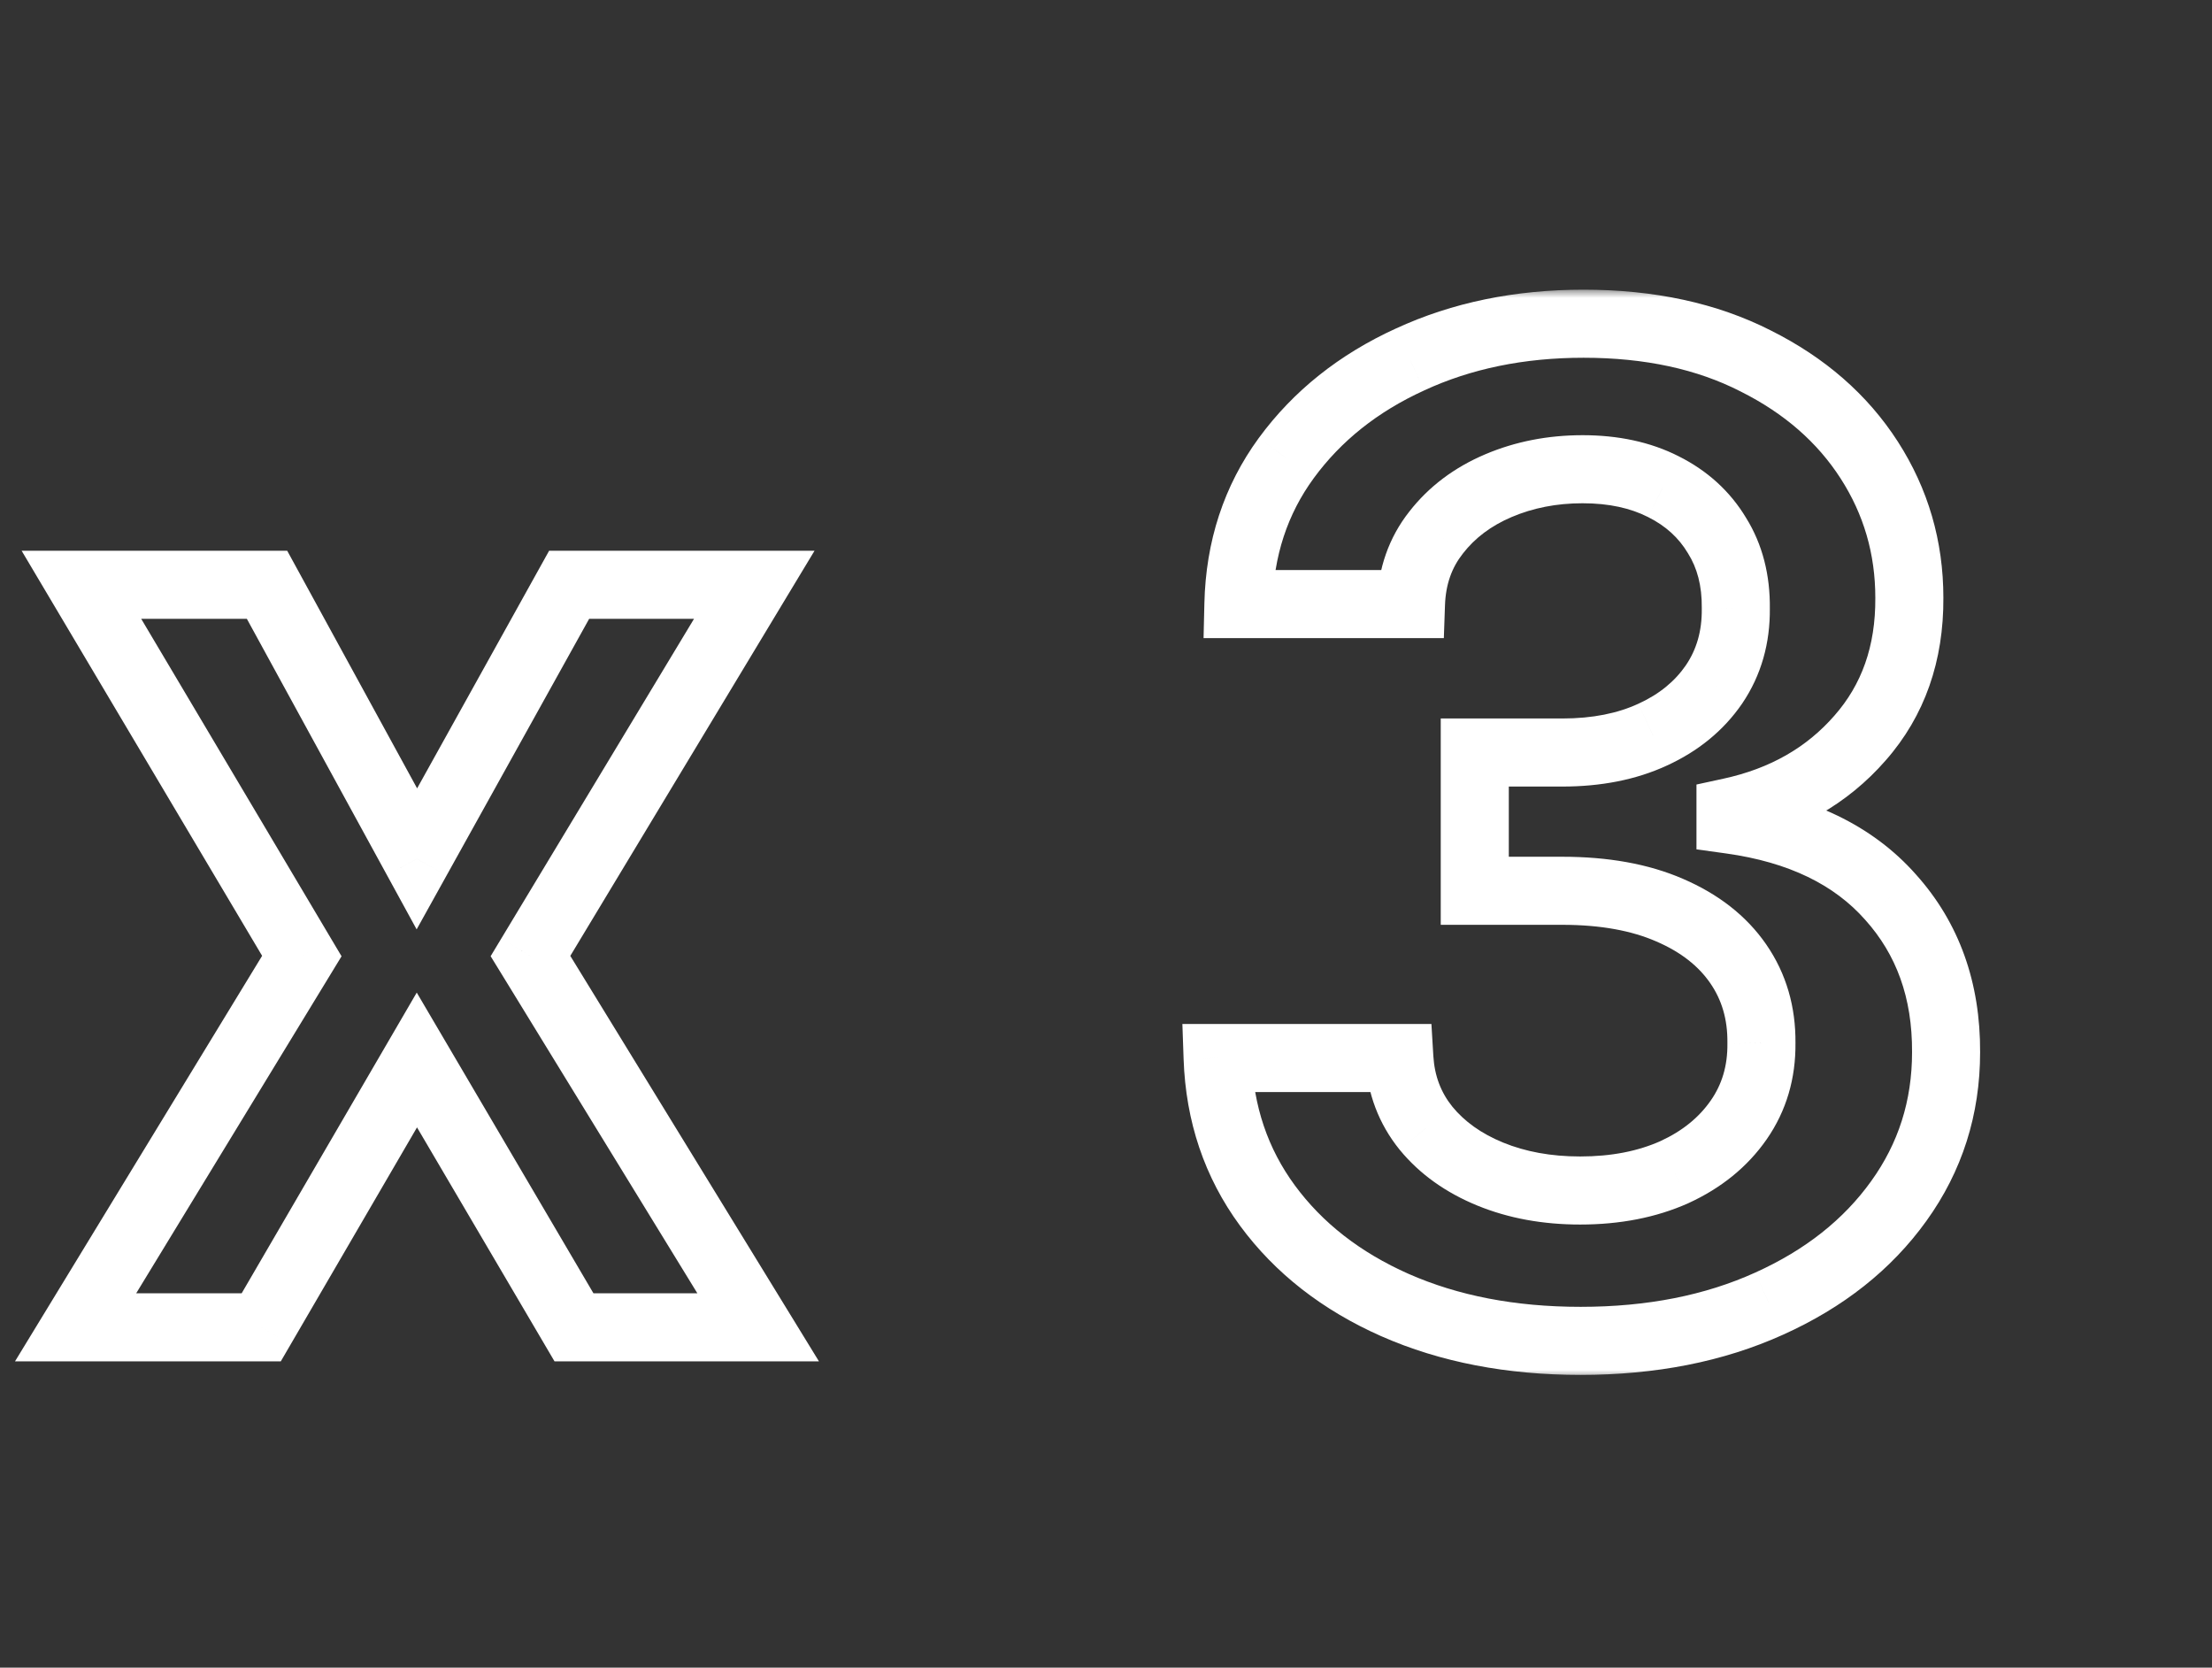 <svg width="130" height="98" viewBox="0 0 130 98" fill="none" xmlns="http://www.w3.org/2000/svg">
<rect x="0" y="0" width="130" height="98" fill="#333333" stroke="none"/>
<mask id="path-1-outside-1_2086_26" maskUnits="userSpaceOnUse" x="0" y="17" width="117" height="64" fill="black">
<rect fill="white" y="17" width="117" height="64"/>
<path d="M15.693 34.364L24.5 50.472L33.449 34.364H44.33L31.176 56.182L44.557 78H33.733L24.5 62.29L15.352 78H4.443L17.739 56.182L4.784 34.364H15.693ZM92.895 78.796C88.804 78.796 85.168 78.095 81.986 76.693C78.823 75.292 76.323 73.341 74.486 70.841C72.649 68.341 71.673 65.453 71.56 62.176H82.242C82.336 63.748 82.857 65.121 83.804 66.296C84.751 67.451 86.01 68.35 87.582 68.994C89.154 69.638 90.916 69.96 92.867 69.96C94.95 69.96 96.796 69.6 98.406 68.881C100.016 68.142 101.276 67.119 102.185 65.812C103.094 64.506 103.539 63 103.52 61.295C103.539 59.534 103.084 57.981 102.156 56.636C101.228 55.292 99.883 54.24 98.122 53.483C96.38 52.725 94.278 52.347 91.815 52.347H86.673V44.222H91.815C93.842 44.222 95.613 43.871 97.128 43.17C98.662 42.47 99.865 41.485 100.736 40.216C101.607 38.928 102.033 37.441 102.014 35.756C102.033 34.108 101.664 32.678 100.906 31.466C100.168 30.235 99.117 29.278 97.753 28.597C96.408 27.915 94.827 27.574 93.008 27.574C91.228 27.574 89.581 27.896 88.065 28.54C86.55 29.184 85.329 30.102 84.401 31.296C83.472 32.47 82.98 33.871 82.923 35.5H72.781C72.857 32.242 73.794 29.383 75.594 26.921C77.412 24.439 79.836 22.508 82.867 21.125C85.897 19.724 89.296 19.023 93.065 19.023C96.948 19.023 100.319 19.752 103.179 21.21C106.058 22.65 108.283 24.591 109.855 27.034C111.427 29.477 112.213 32.176 112.213 35.131C112.232 38.407 111.266 41.153 109.315 43.369C107.384 45.585 104.846 47.034 101.702 47.716V48.17C105.793 48.739 108.927 50.254 111.105 52.716C113.302 55.159 114.391 58.199 114.372 61.835C114.372 65.093 113.444 68.01 111.588 70.585C109.751 73.142 107.213 75.15 103.974 76.608C100.755 78.066 97.062 78.796 92.895 78.796Z"/>
</mask>
<path d="M15.693 34.364L17.448 33.404L16.879 32.364H15.693V34.364ZM24.5 50.472L22.745 51.431L24.486 54.615L26.248 51.443L24.5 50.472ZM33.449 34.364V32.364H32.272L31.701 33.392L33.449 34.364ZM44.33 34.364L46.042 35.396L47.871 32.364H44.33V34.364ZM31.176 56.182L29.463 55.149L28.835 56.191L29.471 57.227L31.176 56.182ZM44.557 78V80H48.13L46.262 76.954L44.557 78ZM33.733 78L32.009 79.013L32.589 80H33.733V78ZM24.5 62.29L26.224 61.276L24.492 58.329L22.772 61.283L24.5 62.29ZM15.352 78V80H16.502L17.081 79.006L15.352 78ZM4.443 78L2.735 76.959L0.882 80H4.443V78ZM17.739 56.182L19.447 57.223L20.073 56.195L19.458 55.161L17.739 56.182ZM4.784 34.364V32.364H1.271L3.064 35.385L4.784 34.364ZM13.938 35.323L22.745 51.431L26.255 49.512L17.448 33.404L13.938 35.323ZM26.248 51.443L35.197 35.335L31.701 33.392L22.752 49.5L26.248 51.443ZM33.449 36.364H44.33V32.364H33.449V36.364ZM42.617 33.331L29.463 55.149L32.889 57.214L46.042 35.396L42.617 33.331ZM29.471 57.227L42.852 79.046L46.262 76.954L32.881 55.136L29.471 57.227ZM44.557 76H33.733V80H44.557V76ZM35.457 76.987L26.224 61.276L22.776 63.303L32.009 79.013L35.457 76.987ZM22.772 61.283L13.624 76.994L17.081 79.006L26.228 63.296L22.772 61.283ZM15.352 76H4.443V80H15.352V76ZM6.151 79.041L19.447 57.223L16.031 55.141L2.735 76.959L6.151 79.041ZM19.458 55.161L6.504 33.343L3.064 35.385L16.019 57.203L19.458 55.161ZM4.784 36.364H15.693V32.364H4.784V36.364ZM81.986 76.693L81.175 78.522L81.18 78.523L81.986 76.693ZM74.486 70.841L76.097 69.657L76.097 69.657L74.486 70.841ZM71.56 62.176V60.176H69.489L69.561 62.245L71.56 62.176ZM82.242 62.176L84.238 62.056L84.125 60.176H82.242V62.176ZM83.804 66.296L82.247 67.551L82.252 67.557L82.257 67.563L83.804 66.296ZM87.582 68.994L86.824 70.845L86.824 70.845L87.582 68.994ZM98.406 68.881L99.222 70.707L99.231 70.703L99.24 70.698L98.406 68.881ZM102.185 65.812L100.543 64.67L100.543 64.67L102.185 65.812ZM103.52 61.295L101.52 61.274L101.52 61.296L101.52 61.318L103.52 61.295ZM102.156 56.636L100.51 57.772L100.51 57.772L102.156 56.636ZM98.122 53.483L97.325 55.317L97.332 55.32L98.122 53.483ZM86.673 52.347H84.673V54.347H86.673V52.347ZM86.673 44.222V42.222H84.673V44.222H86.673ZM97.128 43.17L96.297 41.351L96.288 41.355L97.128 43.17ZM100.736 40.216L102.385 41.348L102.392 41.337L100.736 40.216ZM102.014 35.756L100.014 35.733L100.014 35.755L100.014 35.778L102.014 35.756ZM100.906 31.466L99.191 32.495L99.201 32.511L99.21 32.526L100.906 31.466ZM97.753 28.597L96.848 30.38L96.858 30.385L97.753 28.597ZM88.065 28.54L88.848 30.38L88.848 30.38L88.065 28.54ZM84.401 31.296L85.97 32.536L85.975 32.529L85.979 32.523L84.401 31.296ZM82.923 35.5V37.5H84.855L84.922 35.57L82.923 35.5ZM72.781 35.5L70.782 35.453L70.734 37.5H72.781V35.5ZM75.594 26.921L73.981 25.738L73.979 25.74L75.594 26.921ZM82.867 21.125L83.697 22.945L83.706 22.94L82.867 21.125ZM103.179 21.21L102.27 22.992L102.277 22.995L102.285 22.999L103.179 21.21ZM109.855 27.034L108.173 28.116L108.173 28.116L109.855 27.034ZM112.213 35.131L110.213 35.131L110.213 35.142L112.213 35.131ZM109.315 43.369L107.814 42.048L107.808 42.055L109.315 43.369ZM101.702 47.716L101.278 45.761L99.702 46.103V47.716H101.702ZM101.702 48.17H99.702V49.912L101.427 50.151L101.702 48.17ZM111.105 52.716L109.607 54.041L109.613 54.047L109.618 54.053L111.105 52.716ZM114.372 61.835L112.372 61.825V61.835H114.372ZM111.588 70.585L109.965 69.416L109.964 69.418L111.588 70.585ZM103.974 76.608L103.153 74.784L103.149 74.786L103.974 76.608ZM92.895 76.796C89.033 76.796 85.679 76.135 82.792 74.863L81.18 78.523C84.656 80.055 88.575 80.796 92.895 80.796V76.796ZM82.796 74.865C79.914 73.588 77.705 71.844 76.097 69.657L72.874 72.025C74.941 74.837 77.731 76.996 81.176 78.522L82.796 74.865ZM76.097 69.657C74.513 67.5 73.659 65.005 73.558 62.107L69.561 62.245C69.688 65.9 70.785 69.182 72.874 72.025L76.097 69.657ZM71.56 64.176H82.242V60.176H71.56V64.176ZM80.245 62.296C80.364 64.264 81.027 66.038 82.247 67.551L85.361 65.04C84.687 64.204 84.309 63.232 84.238 62.056L80.245 62.296ZM82.257 67.563C83.442 69.009 84.988 70.093 86.824 70.845L88.341 67.144C87.033 66.608 86.06 65.893 85.351 65.028L82.257 67.563ZM86.824 70.845C88.67 71.601 90.694 71.96 92.867 71.96V67.96C91.138 67.96 89.639 67.675 88.341 67.144L86.824 70.845ZM92.867 71.96C95.181 71.96 97.314 71.56 99.222 70.707L97.59 67.055C96.279 67.641 94.719 67.96 92.867 67.96V71.96ZM99.24 70.698C101.137 69.828 102.691 68.587 103.826 66.955L100.543 64.67C99.86 65.652 98.895 66.456 97.572 67.063L99.24 70.698ZM103.826 66.955C104.99 65.282 105.543 63.363 105.52 61.273L101.52 61.318C101.535 62.637 101.197 63.73 100.543 64.67L103.826 66.955ZM105.52 61.317C105.543 59.176 104.984 57.212 103.802 55.5L100.51 57.772C101.185 58.75 101.535 59.892 101.52 61.274L105.52 61.317ZM103.802 55.5C102.626 53.796 100.958 52.526 98.912 51.646L97.332 55.32C98.809 55.955 99.831 56.788 100.51 57.772L103.802 55.5ZM98.92 51.649C96.863 50.755 94.474 50.347 91.815 50.347V54.347C94.081 54.347 95.897 54.696 97.325 55.317L98.92 51.649ZM91.815 50.347H86.673V54.347H91.815V50.347ZM88.673 52.347V44.222H84.673V52.347H88.673ZM86.673 46.222H91.815V42.222H86.673V46.222ZM91.815 46.222C94.071 46.222 96.139 45.831 97.967 44.986L96.288 41.355C95.086 41.911 93.613 42.222 91.815 42.222V46.222ZM97.959 44.99C99.79 44.153 101.289 42.944 102.385 41.348L99.087 39.084C98.44 40.026 97.534 40.786 96.297 41.351L97.959 44.99ZM102.392 41.337C103.511 39.683 104.037 37.79 104.014 35.733L100.014 35.778C100.029 37.093 99.703 38.173 99.079 39.095L102.392 41.337ZM104.014 35.779C104.037 33.808 103.592 31.99 102.602 30.406L99.21 32.526C99.736 33.366 100.03 34.408 100.014 35.733L104.014 35.779ZM102.621 30.437C101.675 28.859 100.329 27.649 98.647 26.808L96.858 30.385C97.904 30.908 98.661 31.61 99.191 32.495L102.621 30.437ZM98.657 26.813C96.98 25.962 95.077 25.574 93.008 25.574V29.574C94.576 29.574 95.836 29.867 96.848 30.38L98.657 26.813ZM93.008 25.574C90.981 25.574 89.065 25.942 87.283 26.699L88.848 30.38C90.096 29.85 91.475 29.574 93.008 29.574V25.574ZM87.283 26.699C85.483 27.464 83.977 28.582 82.822 30.068L85.979 32.523C86.68 31.622 87.617 30.903 88.848 30.38L87.283 26.699ZM82.832 30.055C81.615 31.594 80.995 33.416 80.924 35.43L84.922 35.57C84.965 34.327 85.33 33.345 85.97 32.536L82.832 30.055ZM82.923 33.5H72.781V37.5H82.923V33.5ZM74.781 35.547C74.848 32.668 75.667 30.21 77.209 28.101L73.979 25.74C71.922 28.555 70.866 31.817 70.782 35.453L74.781 35.547ZM77.207 28.103C78.806 25.92 80.951 24.197 83.697 22.945L82.036 19.305C78.721 20.818 76.017 22.959 73.981 25.738L77.207 28.103ZM83.706 22.94C86.441 21.675 89.549 21.023 93.065 21.023V17.023C89.044 17.023 85.352 17.772 82.027 19.31L83.706 22.94ZM93.065 21.023C96.698 21.023 99.745 21.704 102.27 22.992L104.088 19.428C100.893 17.8 97.198 17.023 93.065 17.023V21.023ZM102.285 22.999C104.878 24.296 106.816 26.007 108.173 28.116L111.537 25.952C109.75 23.175 107.238 21.004 104.073 19.421L102.285 22.999ZM108.173 28.116C109.534 30.231 110.213 32.553 110.213 35.131H114.213C114.213 31.799 113.32 28.724 111.537 25.952L108.173 28.116ZM110.213 35.142C110.23 37.986 109.404 40.241 107.814 42.048L110.817 44.691C113.128 42.065 114.234 38.828 114.213 35.119L110.213 35.142ZM107.808 42.055C106.186 43.916 104.043 45.162 101.278 45.761L102.126 49.67C105.648 48.907 108.581 47.255 110.823 44.684L107.808 42.055ZM99.702 47.716V48.17H103.702V47.716H99.702ZM101.427 50.151C105.17 50.671 107.82 52.021 109.607 54.041L112.603 51.391C110.034 48.487 106.416 46.806 101.977 46.19L101.427 50.151ZM109.618 54.053C111.446 56.086 112.389 58.628 112.372 61.825L116.372 61.846C116.393 57.769 115.158 54.232 112.592 51.379L109.618 54.053ZM112.372 61.835C112.372 64.685 111.569 67.19 109.965 69.416L113.211 71.754C115.319 68.829 116.372 65.501 116.372 61.835H112.372ZM109.964 69.418C108.357 71.654 106.113 73.451 103.153 74.784L104.796 78.432C108.313 76.848 111.145 74.63 113.212 71.752L109.964 69.418ZM103.149 74.786C100.231 76.108 96.827 76.796 92.895 76.796V80.796C97.296 80.796 101.278 80.025 104.8 78.43L103.149 74.786Z" fill="white" mask="url(#path-1-outside-1_2086_26)"/>
</svg>
